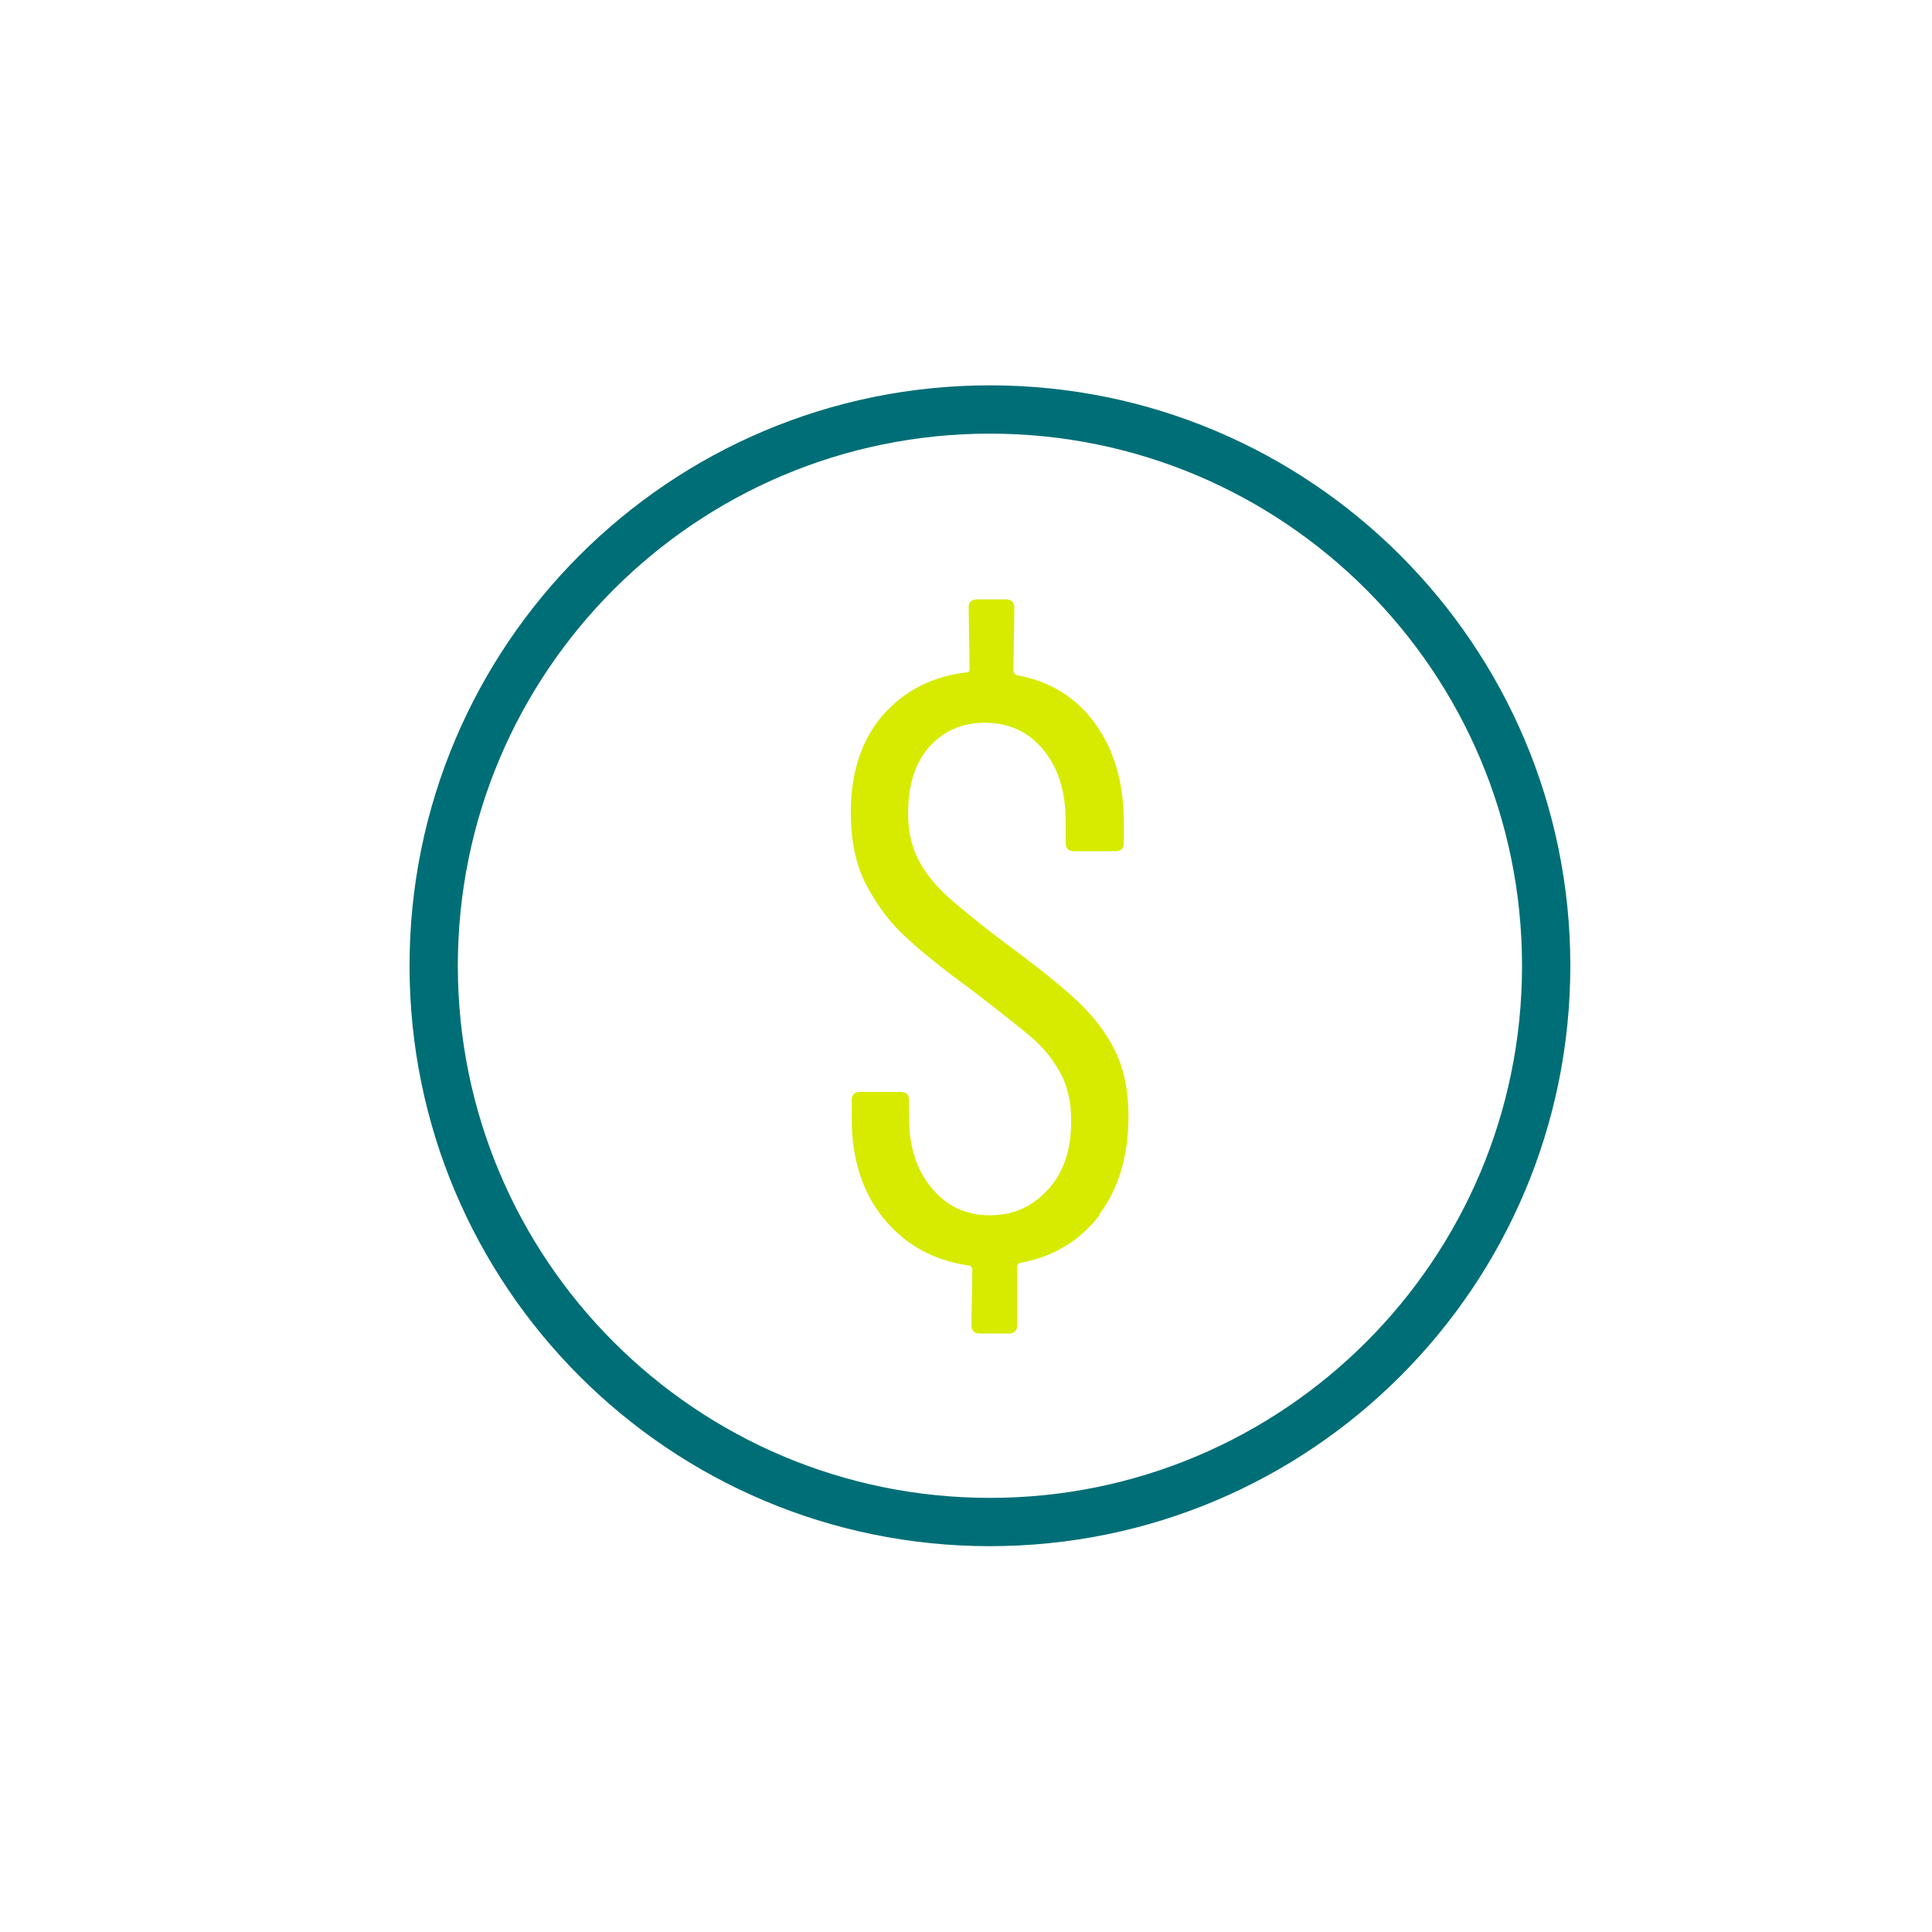<svg width="40" height="40" viewBox="0 0 40 40" fill="none" xmlns="http://www.w3.org/2000/svg">
<path d="M20.495 31.512C26.856 31.512 32.012 26.356 32.012 19.995C32.012 13.635 26.856 8.478 20.495 8.478C14.135 8.478 8.979 13.635 8.979 19.995C8.979 26.356 14.135 31.512 20.495 31.512Z" stroke="#006E76" stroke-linecap="round" stroke-linejoin="round"/>
<path d="M22.771 25.151C22.36 25.687 21.814 26.021 21.126 26.146C21.078 26.155 21.059 26.184 21.059 26.232V27.437C21.059 27.552 21.001 27.609 20.887 27.609H20.284C20.169 27.609 20.112 27.552 20.112 27.437L20.131 26.27C20.131 26.27 20.112 26.203 20.064 26.203C19.328 26.098 18.744 25.773 18.294 25.227C17.854 24.682 17.634 23.994 17.634 23.171V22.779C17.634 22.664 17.692 22.607 17.806 22.607H18.648C18.763 22.607 18.82 22.664 18.82 22.779V23.123C18.82 23.735 18.974 24.223 19.289 24.596C19.595 24.969 19.997 25.161 20.494 25.161C20.992 25.161 21.375 24.979 21.7 24.625C22.025 24.271 22.178 23.802 22.178 23.209C22.178 22.817 22.102 22.482 21.948 22.205C21.795 21.927 21.595 21.679 21.346 21.468C21.097 21.258 20.686 20.933 20.112 20.493C19.538 20.072 19.079 19.708 18.753 19.402C18.419 19.096 18.151 18.733 17.931 18.312C17.711 17.891 17.615 17.384 17.615 16.81C17.615 15.997 17.835 15.327 18.266 14.82C18.706 14.313 19.28 14.007 20.007 13.921C20.055 13.921 20.074 13.902 20.074 13.854L20.055 12.582C20.055 12.467 20.112 12.41 20.227 12.41H20.829C20.944 12.41 21.001 12.467 21.001 12.582L20.982 13.892C20.982 13.892 21.001 13.969 21.049 13.978C21.738 14.103 22.283 14.438 22.675 14.983C23.068 15.528 23.268 16.207 23.268 17.02V17.451C23.268 17.566 23.211 17.623 23.096 17.623H22.235C22.121 17.623 22.063 17.566 22.063 17.451V17.001C22.063 16.389 21.91 15.901 21.604 15.528C21.298 15.155 20.896 14.964 20.389 14.964C19.93 14.964 19.547 15.126 19.251 15.451C18.954 15.777 18.801 16.245 18.801 16.838C18.801 17.192 18.868 17.508 19.002 17.776C19.136 18.044 19.337 18.302 19.595 18.541C19.863 18.78 20.246 19.096 20.762 19.488C21.451 19.995 21.968 20.407 22.302 20.722C22.637 21.038 22.905 21.382 23.087 21.755C23.268 22.128 23.364 22.578 23.364 23.104C23.364 23.927 23.163 24.615 22.752 25.151H22.771Z" fill="#D7EB00"/>
</svg>
